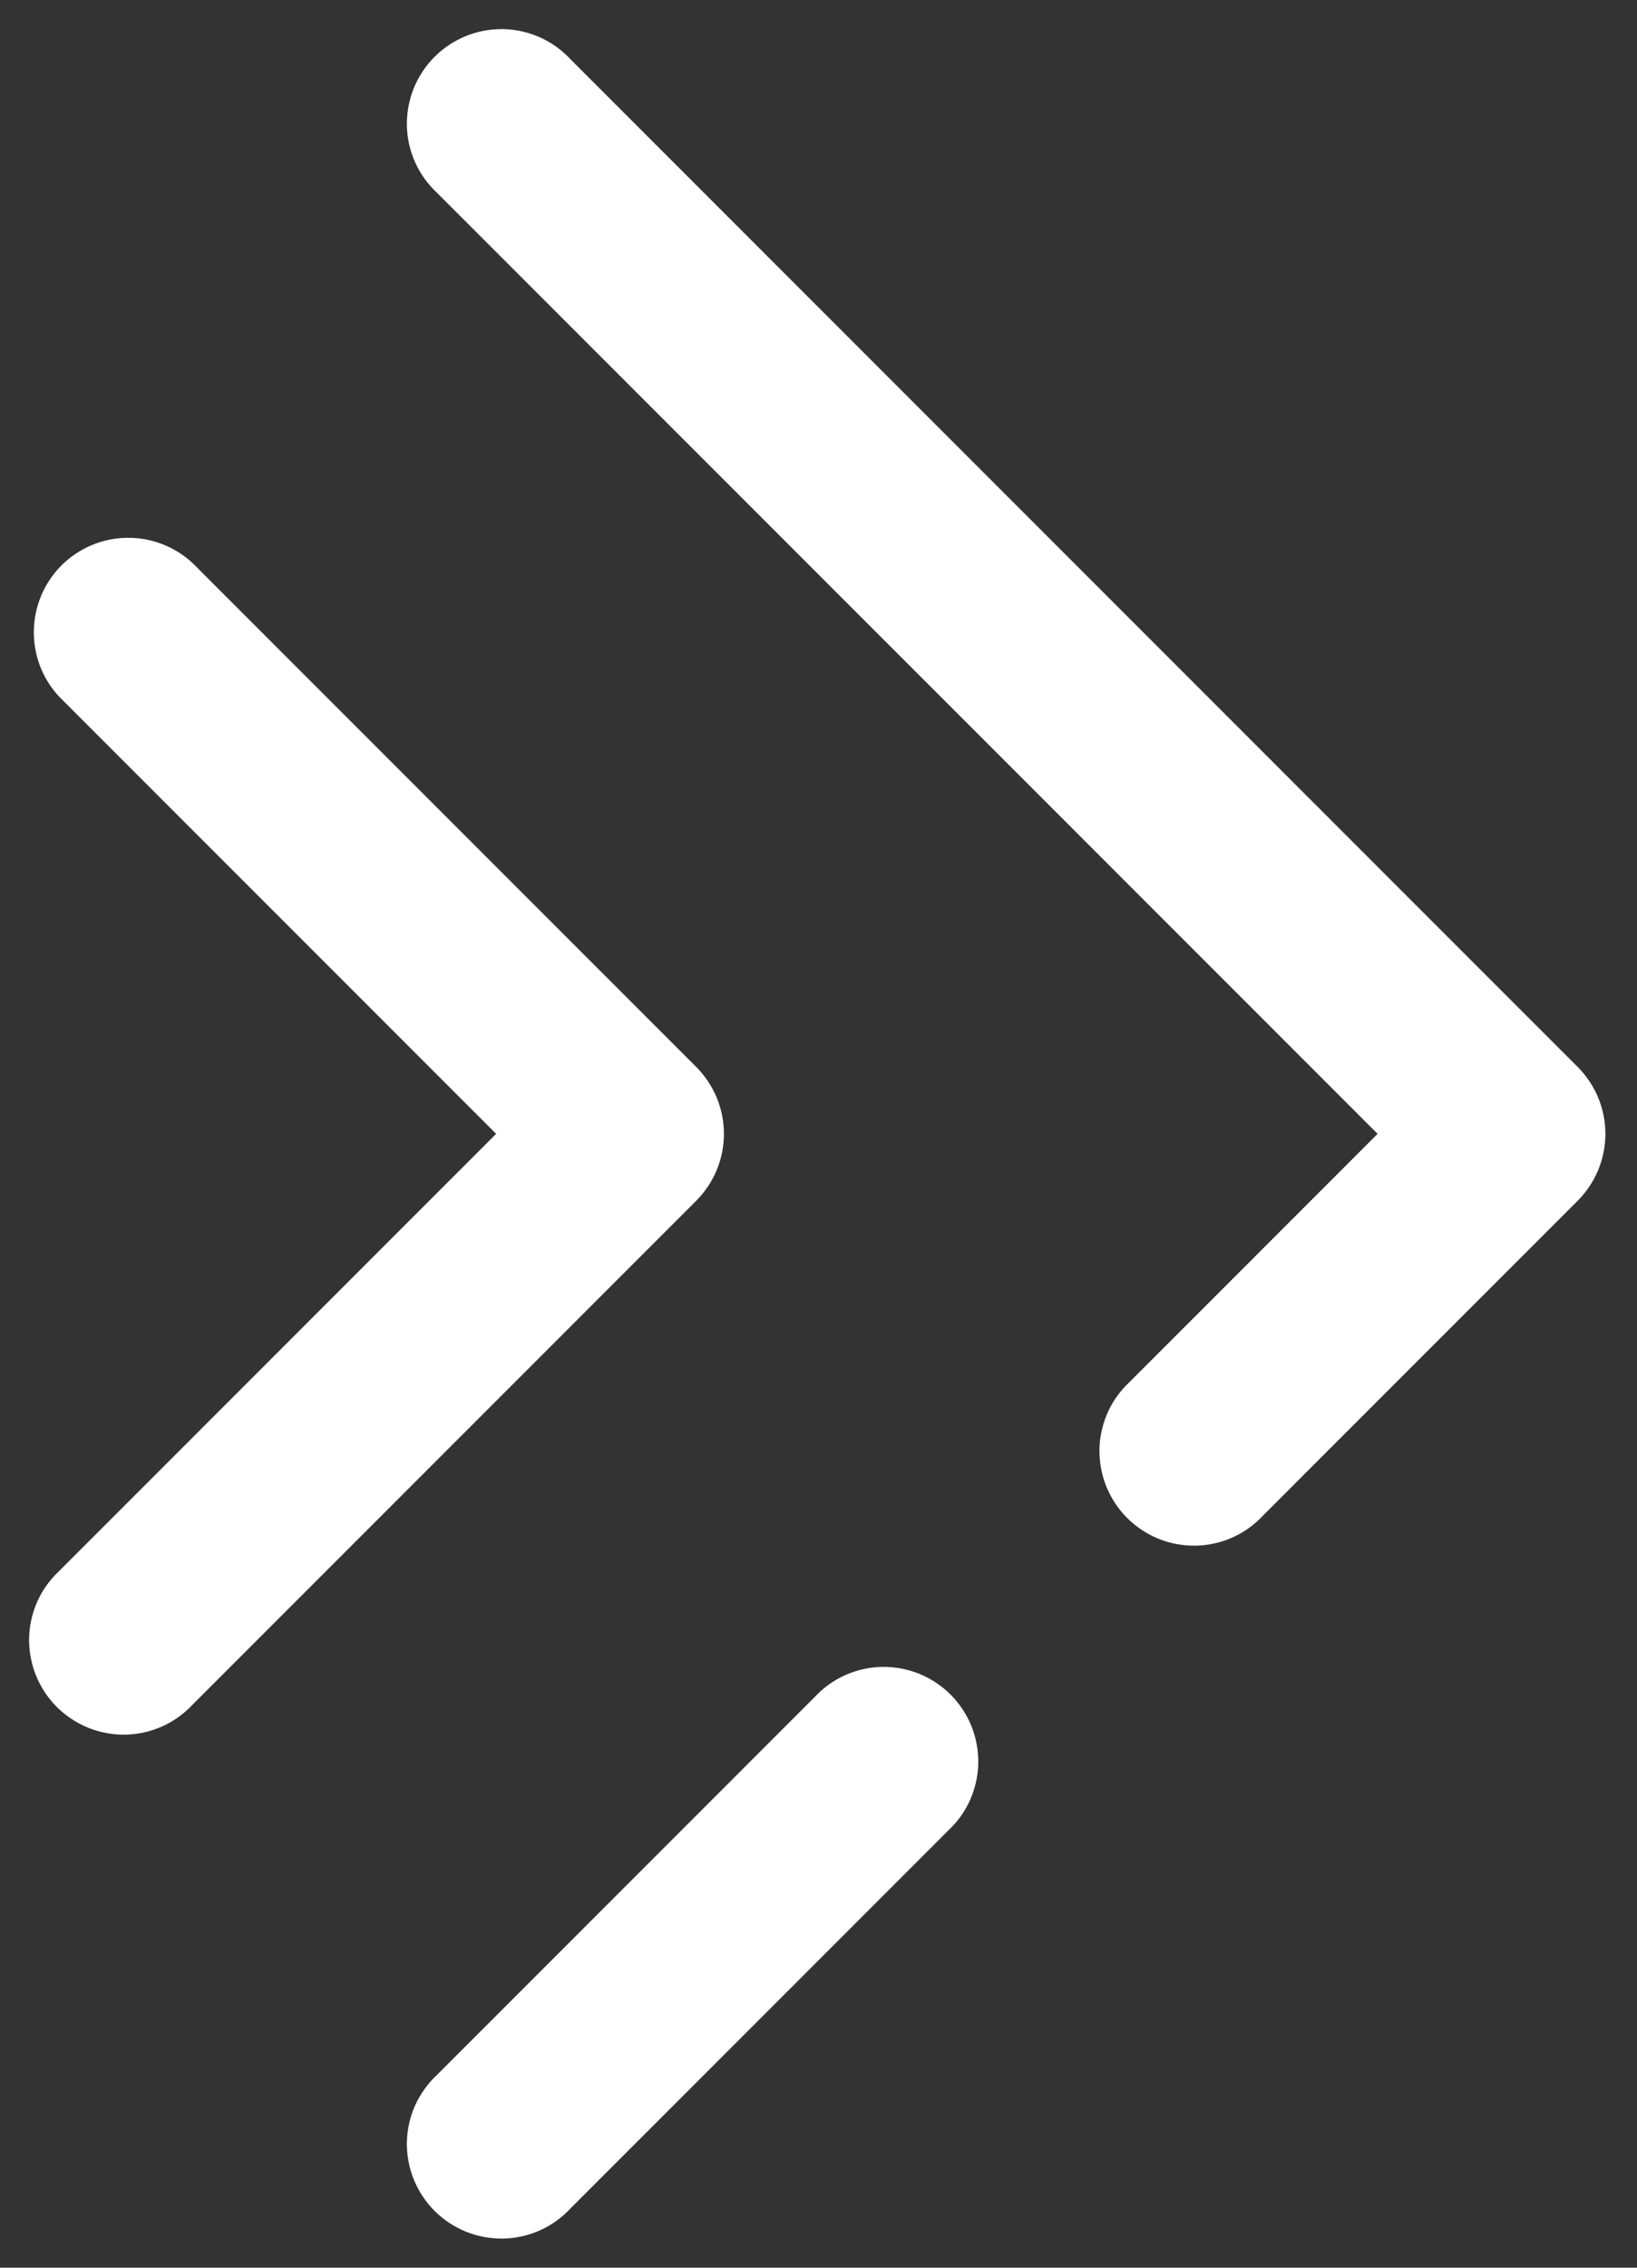<svg width="13" height="18" viewBox="0 0 13 18" fill="none" xmlns="http://www.w3.org/2000/svg">
<rect x="0" y="0" width="13" height="18" fill="#333333" stroke="none"/>
<path fill-rule="evenodd" clip-rule="evenodd" d="M4.53 0.47C4.461 0.396 4.379 0.337 4.287 0.296C4.195 0.255 4.095 0.233 3.994 0.231C3.894 0.23 3.794 0.248 3.7 0.286C3.607 0.324 3.522 0.38 3.451 0.451C3.38 0.522 3.324 0.607 3.286 0.7C3.248 0.794 3.23 0.894 3.231 0.995C3.233 1.095 3.255 1.195 3.296 1.287C3.337 1.379 3.396 1.461 3.47 1.53L10.94 9L8.97 10.97C8.896 11.039 8.837 11.121 8.796 11.213C8.755 11.306 8.733 11.405 8.731 11.505C8.73 11.606 8.748 11.706 8.786 11.8C8.824 11.893 8.88 11.978 8.951 12.049C9.022 12.12 9.107 12.176 9.2 12.214C9.294 12.252 9.394 12.27 9.494 12.269C9.595 12.267 9.695 12.245 9.787 12.204C9.879 12.163 9.961 12.104 10.03 12.03L12.53 9.53C12.67 9.389 12.749 9.199 12.749 9C12.749 8.801 12.67 8.611 12.53 8.47L4.53 0.47ZM7.53 14.53C7.604 14.461 7.663 14.379 7.704 14.287C7.745 14.194 7.767 14.095 7.769 13.995C7.77 13.894 7.752 13.794 7.714 13.7C7.676 13.607 7.62 13.522 7.549 13.451C7.478 13.38 7.393 13.324 7.3 13.286C7.206 13.248 7.106 13.23 7.005 13.231C6.905 13.233 6.805 13.255 6.713 13.296C6.621 13.337 6.539 13.396 6.47 13.47L3.47 16.47C3.396 16.539 3.337 16.622 3.296 16.713C3.255 16.805 3.233 16.905 3.231 17.006C3.23 17.106 3.248 17.206 3.286 17.3C3.324 17.393 3.38 17.478 3.451 17.549C3.522 17.62 3.607 17.676 3.7 17.714C3.794 17.752 3.894 17.77 3.994 17.769C4.095 17.767 4.195 17.745 4.287 17.704C4.379 17.663 4.461 17.604 4.53 17.53L7.53 14.53ZM1.53 4.47C1.388 4.338 1.2 4.265 1.005 4.269C0.811 4.272 0.626 4.351 0.488 4.488C0.351 4.626 0.272 4.811 0.269 5.005C0.265 5.2 0.337 5.388 0.47 5.53L3.94 9L0.47 12.47C0.396 12.539 0.337 12.621 0.296 12.713C0.255 12.806 0.233 12.905 0.231 13.005C0.23 13.106 0.248 13.206 0.286 13.3C0.324 13.393 0.38 13.478 0.451 13.549C0.522 13.62 0.607 13.676 0.7 13.714C0.794 13.752 0.894 13.77 0.994 13.769C1.095 13.767 1.195 13.745 1.287 13.704C1.379 13.663 1.461 13.604 1.53 13.53L5.53 9.53C5.67 9.389 5.749 9.199 5.749 9C5.749 8.801 5.67 8.611 5.53 8.47L1.53 4.47Z" fill="white"/>
</svg>
